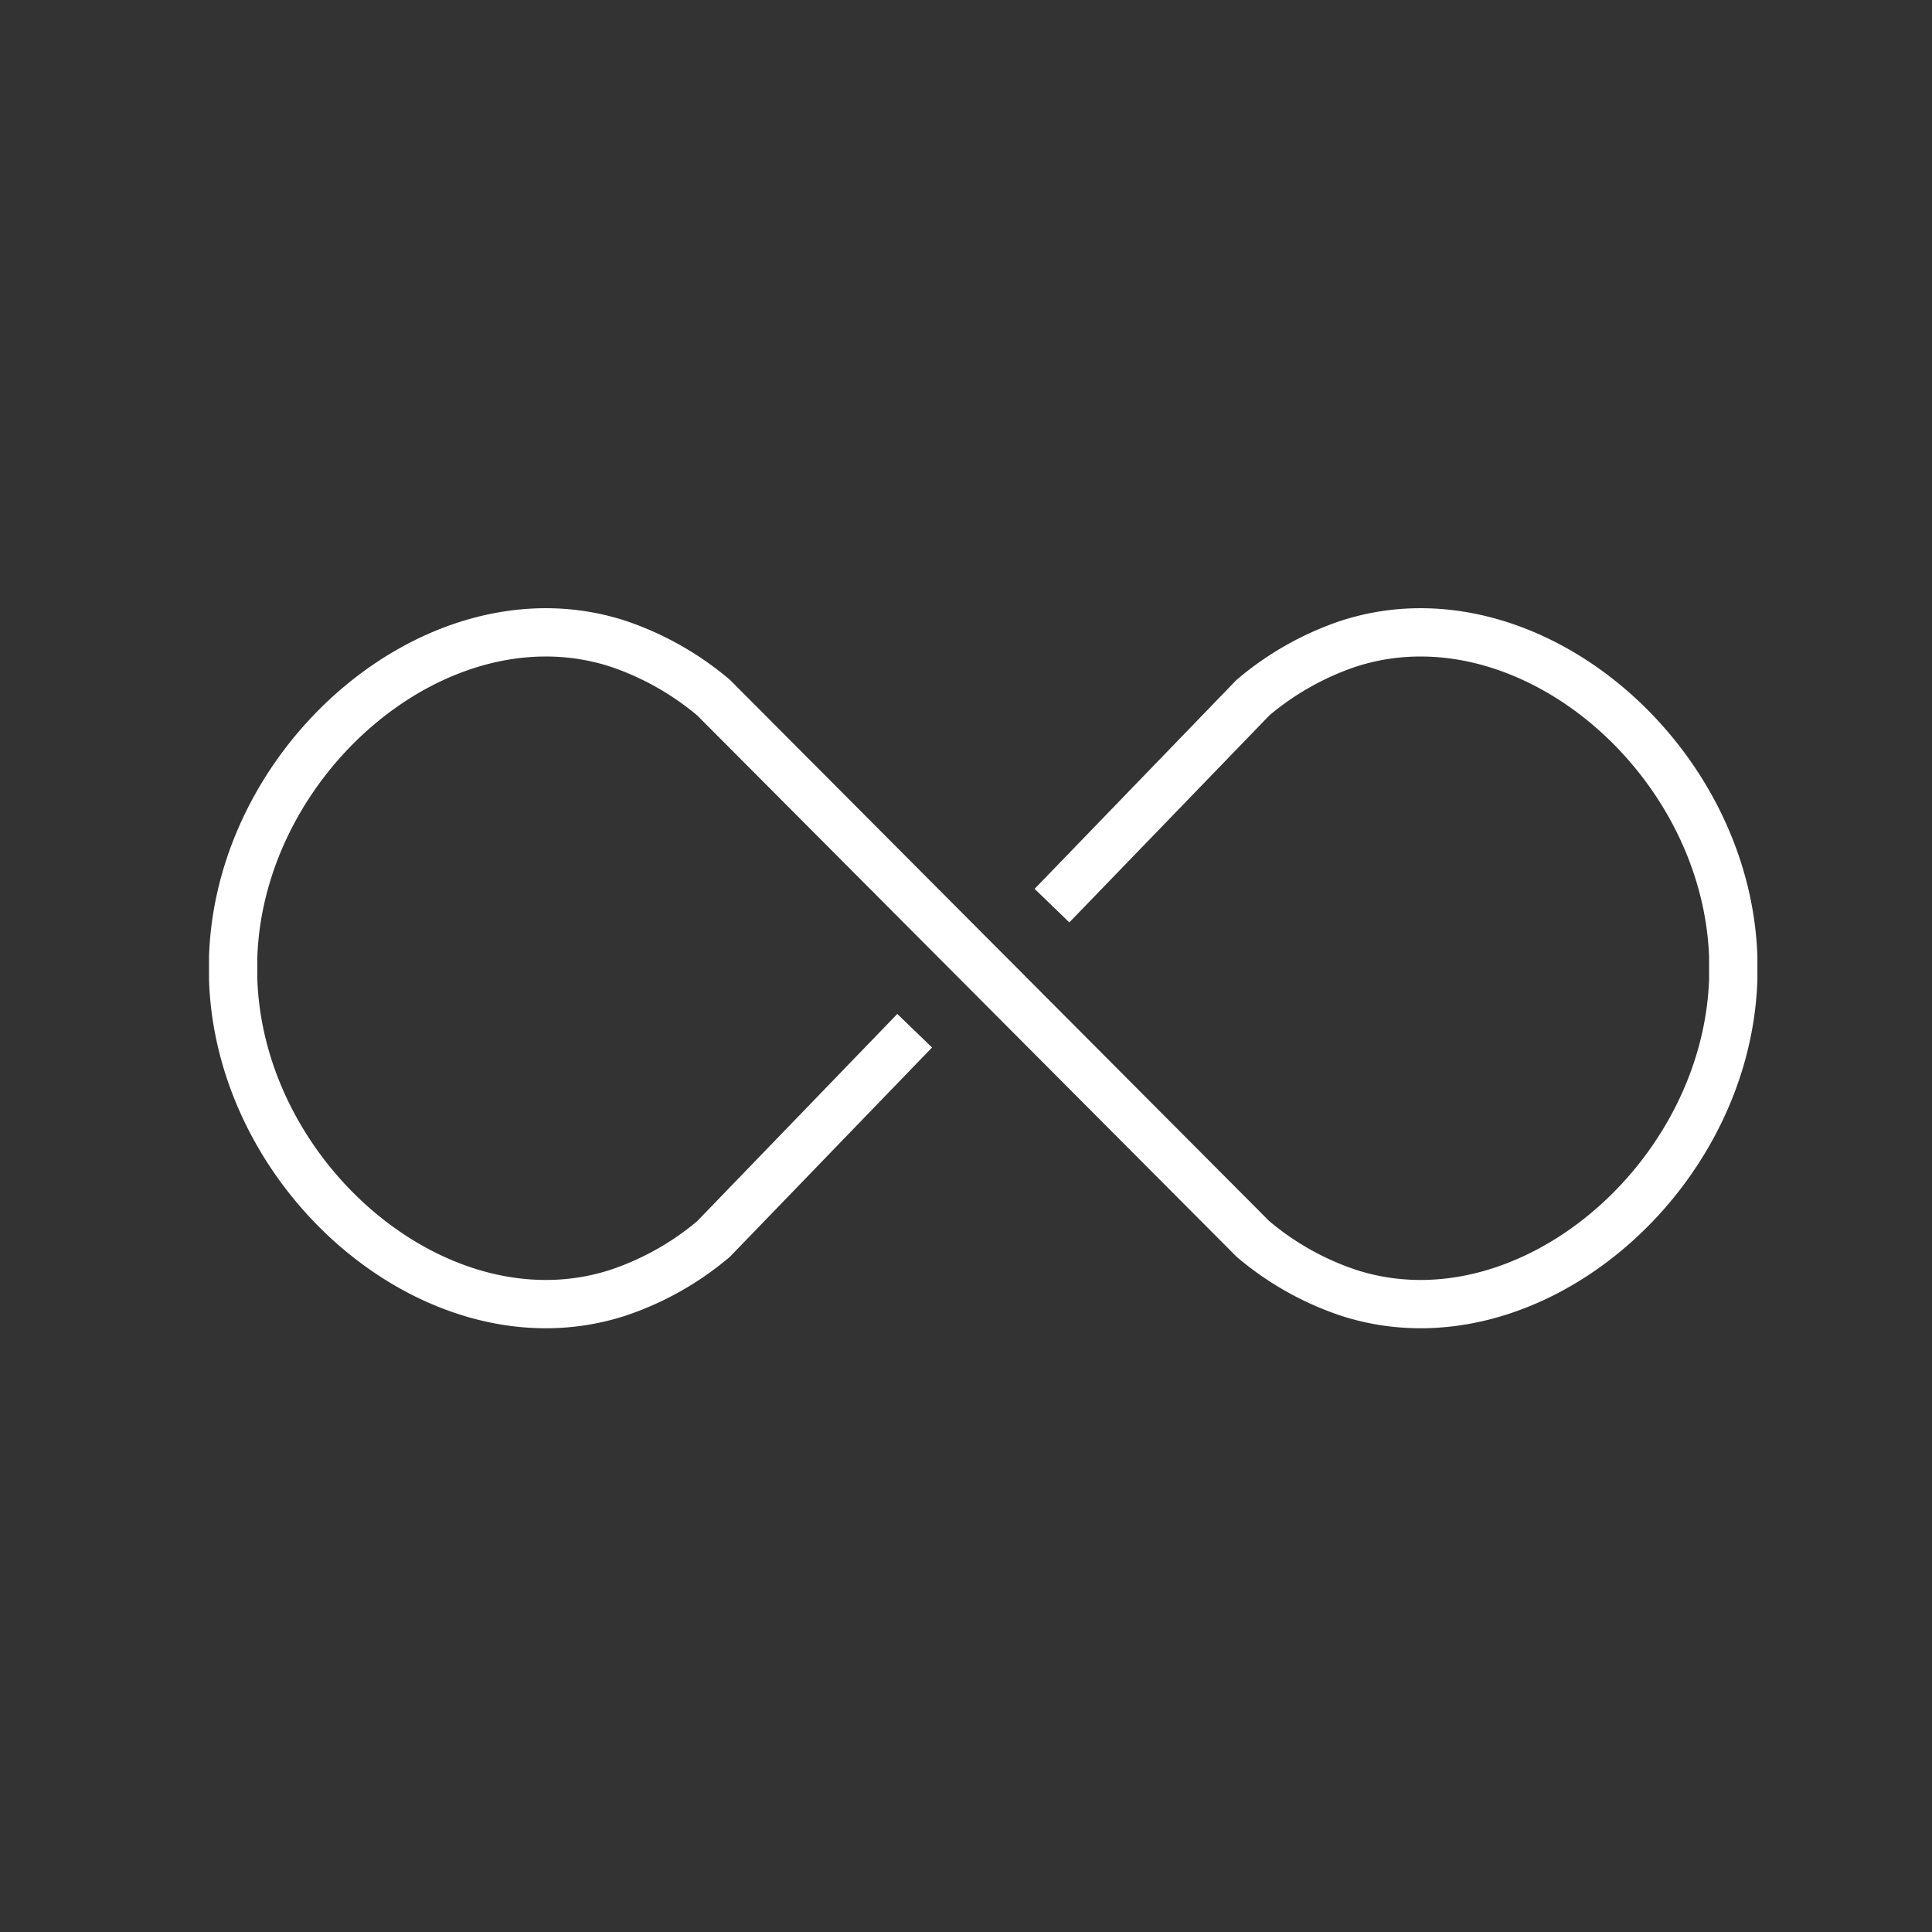 <svg id="Layer_1" data-name="Layer 1" xmlns="http://www.w3.org/2000/svg" viewBox="0 0 160 160"><rect x="0" y="0" width="160" height="160" fill="#333333" stroke="none"/><defs><style>.cls-1{fill:none;stroke:#fff;stroke-miterlimit:10;stroke-width:4px;}</style></defs><path class="cls-1" d="M87.12,75l16.65-17.23a24.17,24.17,0,0,1,7.87-4.45c14.71-4.8,31.34,9.31,31.9,25.93,0,.31,0,.62,0,.94s0,.62,0,.93c-.56,16.62-17.19,30.73-31.9,25.93a24,24,0,0,1-7.87-4.44L59.09,57.77a24.32,24.32,0,0,0-7.88-4.45c-14.71-4.8-31.34,9.31-31.9,25.93,0,.31,0,.62,0,.94s0,.62,0,.93c.56,16.62,17.19,30.73,31.9,25.93a24.11,24.11,0,0,0,7.88-4.44L75.75,85.36"/></svg>